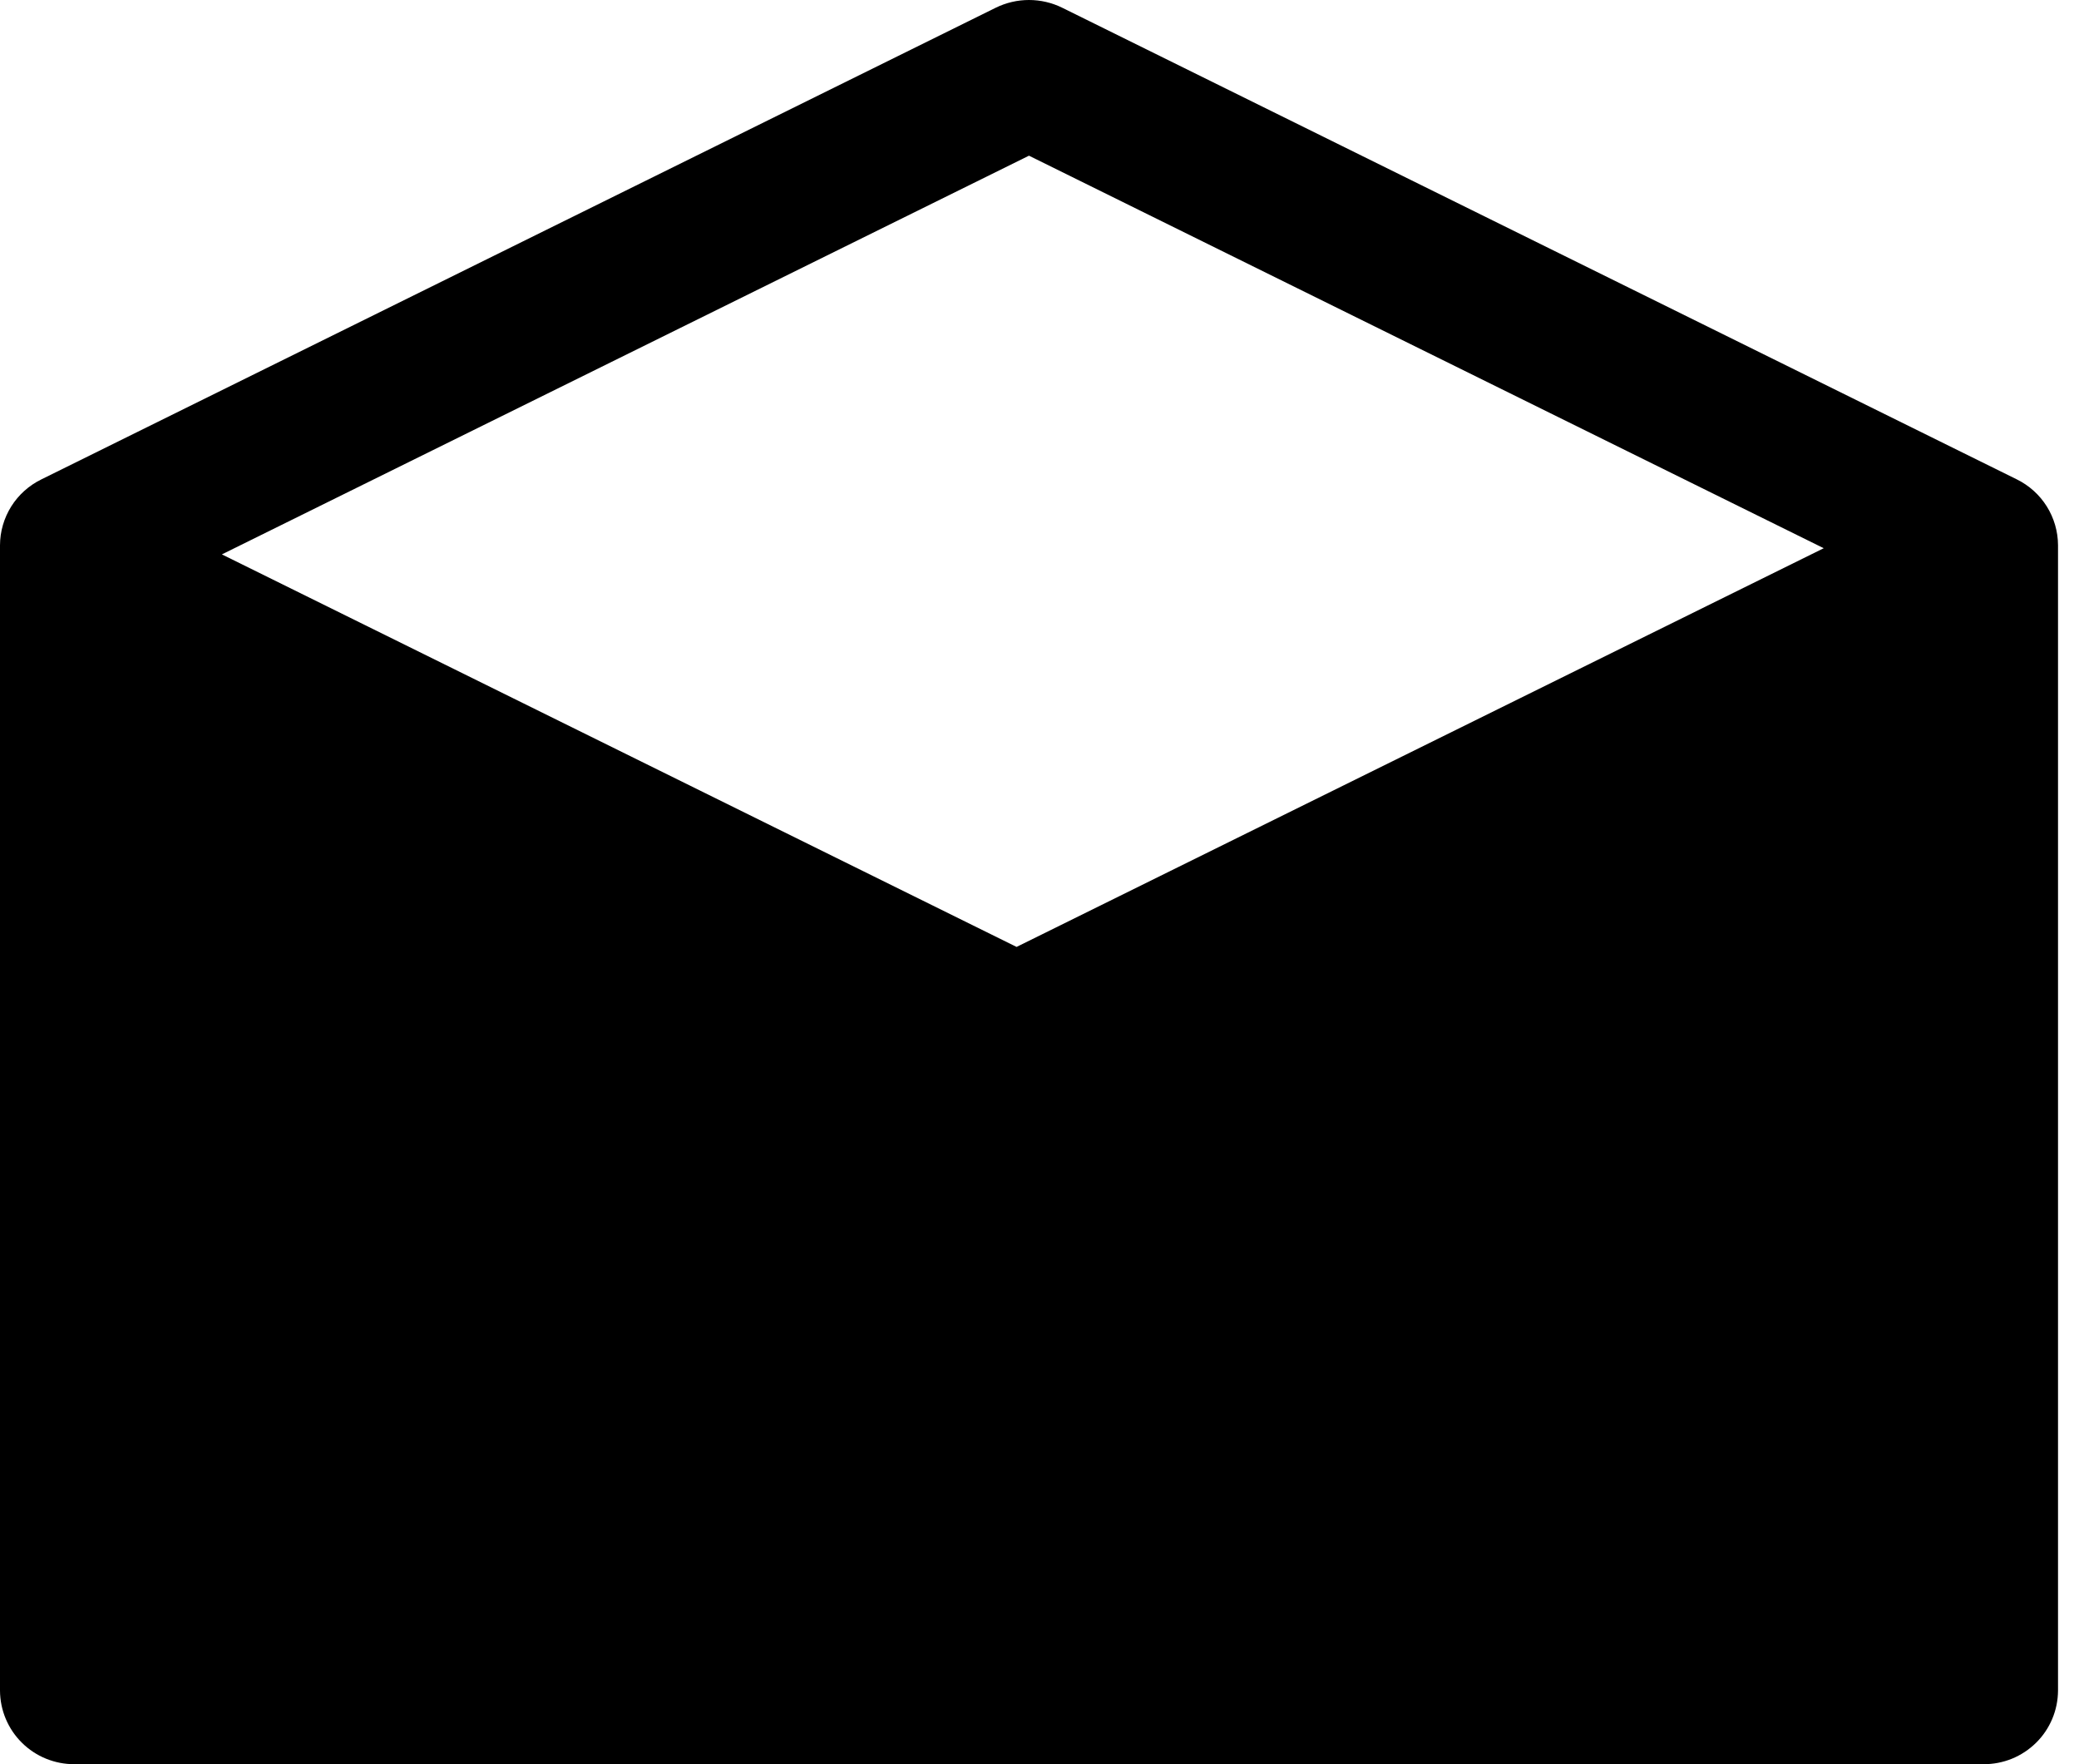 <svg width="33" height="28" viewBox="0 0 33 28" fill="none" xmlns="http://www.w3.org/2000/svg">
<path d="M32.014 7.609L16.861 0.123C16.697 0.042 16.516 0 16.333 0C16.15 0 15.97 0.042 15.805 0.123L0.656 7.609C0.46 7.705 0.295 7.853 0.179 8.037C0.063 8.222 0.001 8.435 0 8.653V26.833C0.001 26.987 0.032 27.14 0.092 27.282C0.152 27.424 0.239 27.553 0.349 27.661C0.458 27.769 0.588 27.855 0.731 27.913C0.874 27.971 1.026 28.001 1.181 28H31.486C31.64 28.001 31.793 27.971 31.936 27.913C32.078 27.855 32.208 27.769 32.318 27.661C32.428 27.553 32.515 27.424 32.575 27.282C32.635 27.14 32.666 26.987 32.667 26.833V8.653C32.666 8.435 32.604 8.222 32.489 8.038C32.374 7.854 32.209 7.705 32.014 7.609ZM16.333 2.471L28.948 8.701L16.136 15.029L3.522 8.799L16.333 2.471Z" fill="black"/>
</svg>

